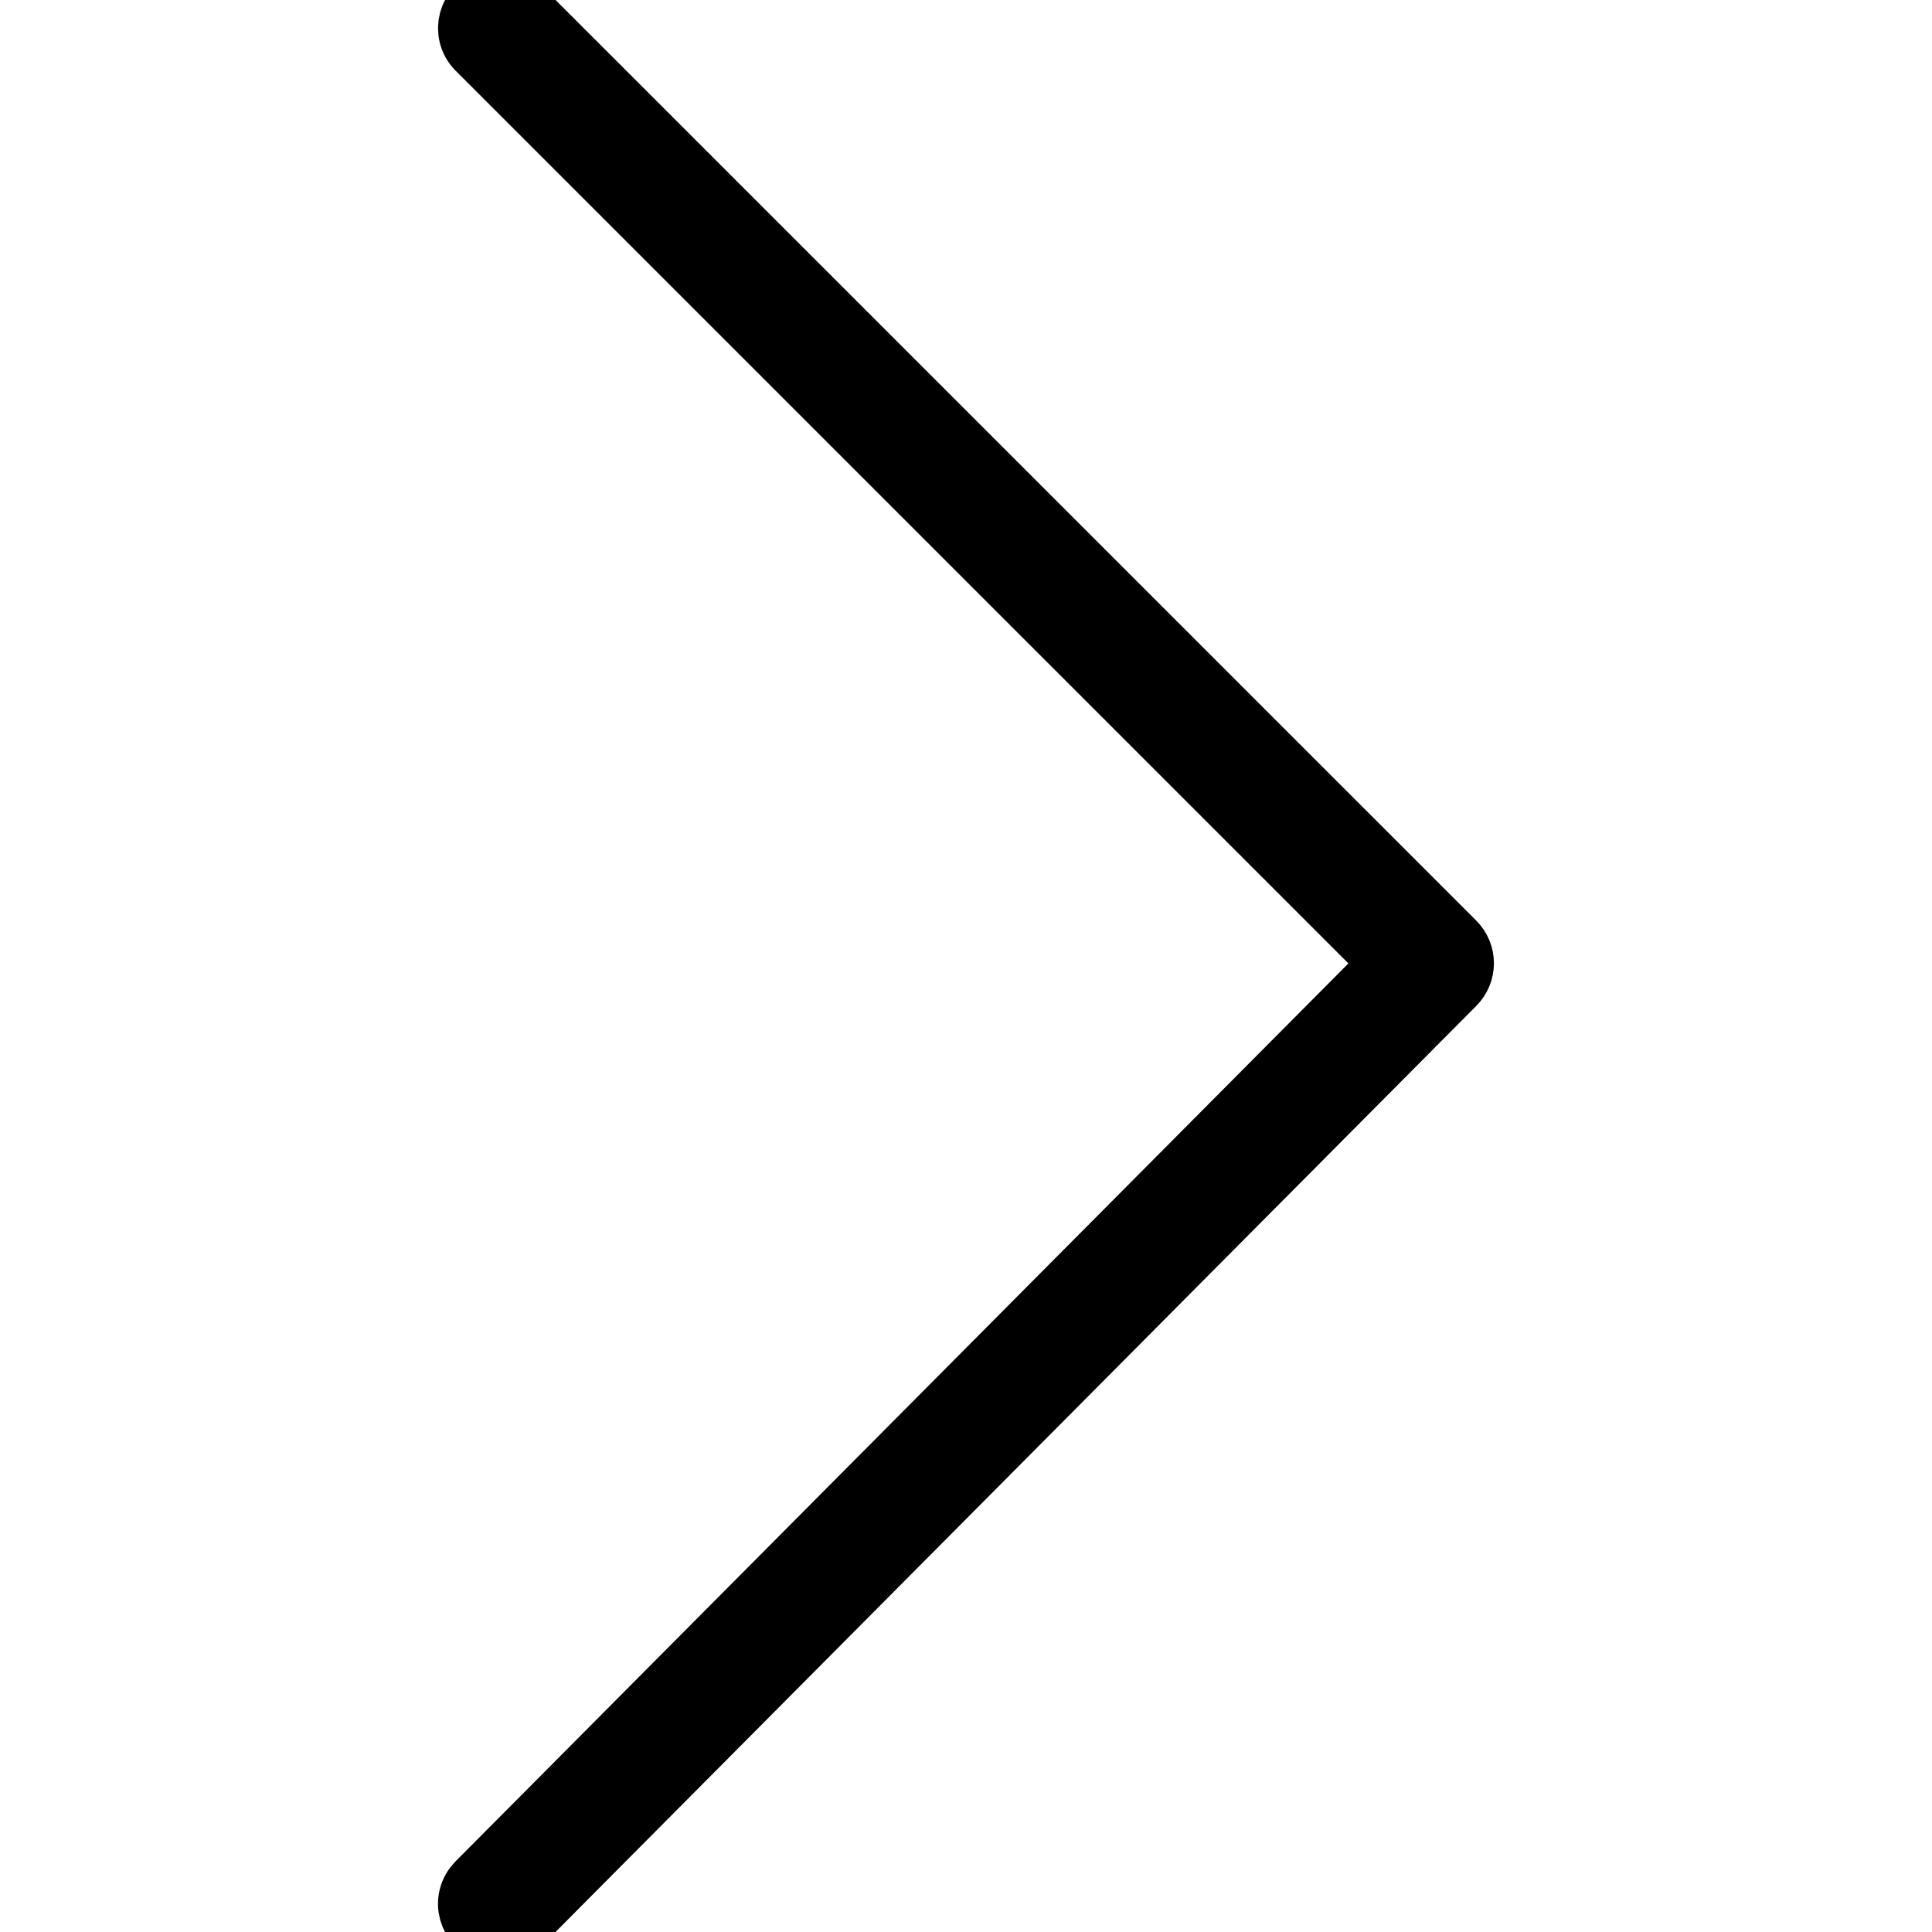 <?xml version="1.0" encoding="UTF-8"?> <svg xmlns="http://www.w3.org/2000/svg" viewBox="0 0 30.00 30.00" data-guides="{&quot;vertical&quot;:[],&quot;horizontal&quot;:[]}"><defs></defs><path fill="black" stroke="black" fill-opacity="1" stroke-width="1" stroke-opacity="1" fill-rule="evenodd" id="tSvgd3549aef98" title="Path 1" d="M7.739 30C7.403 30 7.192 29.637 7.36 29.345C7.379 29.312 7.403 29.282 7.429 29.255C12.168 24.49 16.906 19.724 21.644 14.959C16.906 10.221 12.168 5.484 7.43 0.746C7.192 0.508 7.301 0.102 7.626 0.015C7.777 -0.026 7.938 0.018 8.048 0.128C12.889 4.968 17.729 9.809 22.57 14.649C22.74 14.819 22.74 15.095 22.57 15.266C17.73 20.135 12.889 25.003 8.049 29.871C7.967 29.954 7.856 30 7.739 30Z"></path></svg> 